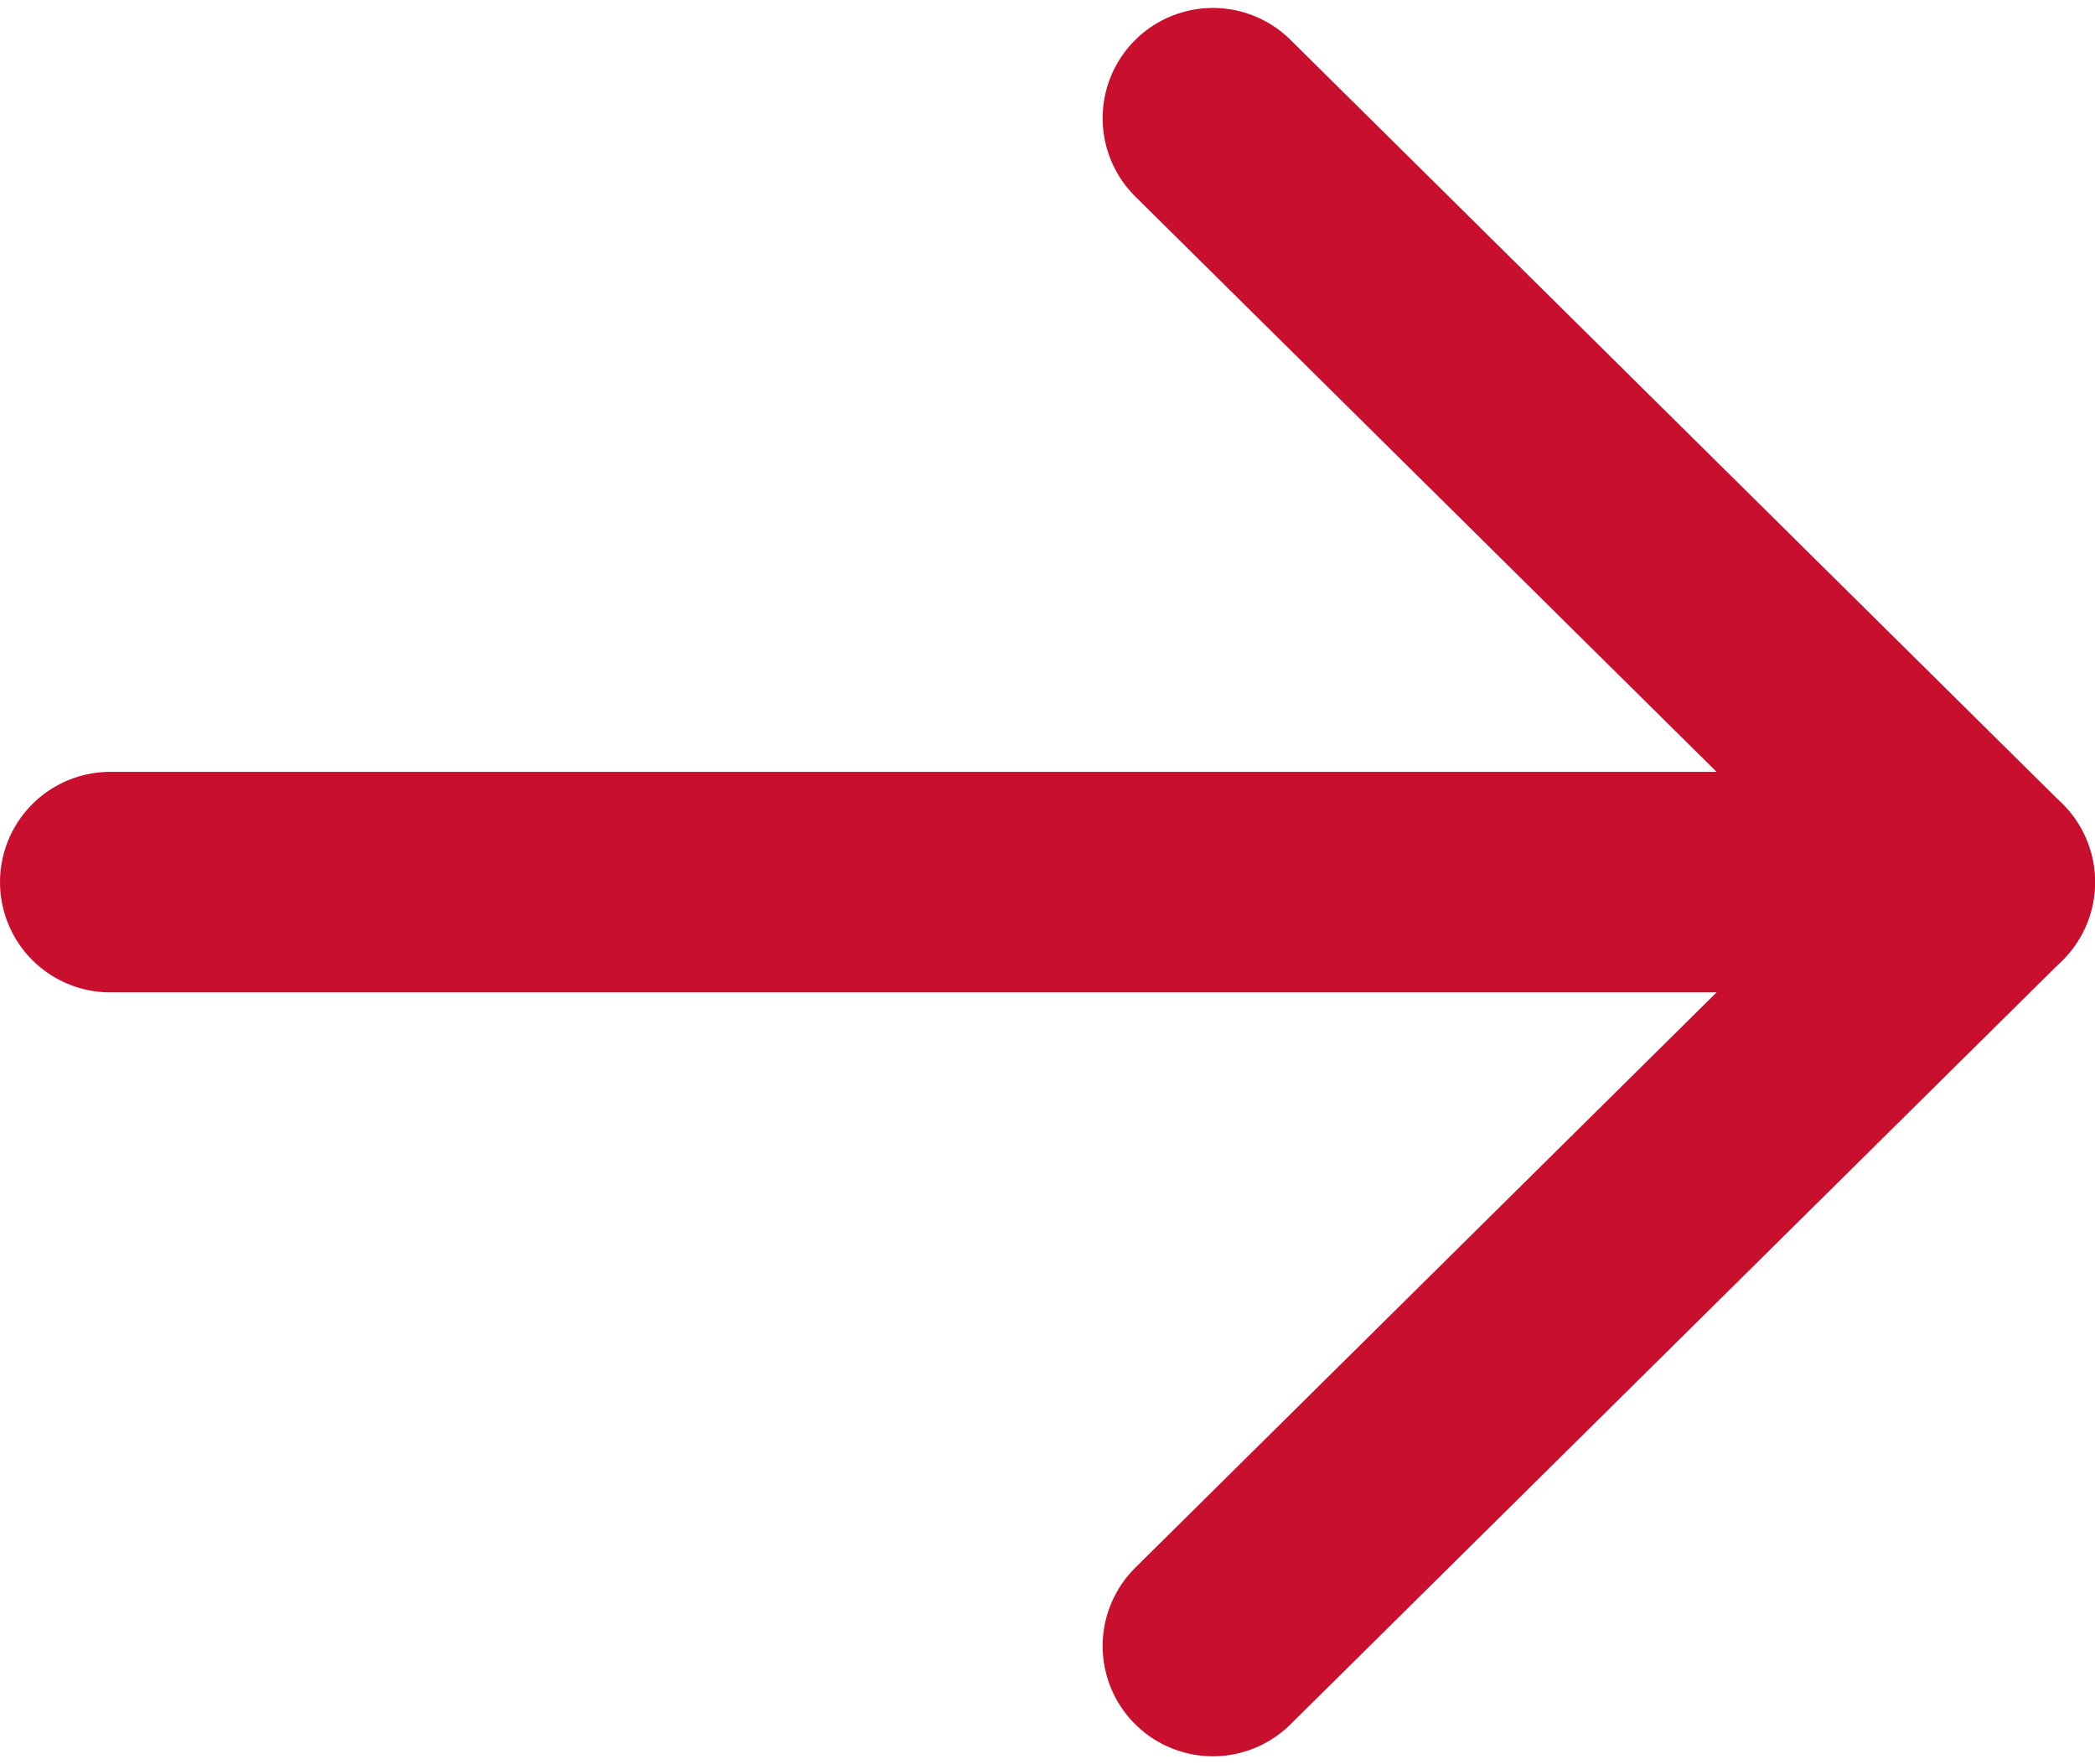 <svg width="19" height="16" viewBox="0 0 19 16" fill="none" xmlns="http://www.w3.org/2000/svg">
<path d="M1 8L18 8" stroke="#C8102E" stroke-width="2" stroke-linecap="round" stroke-linejoin="round"/>
<path d="M11 14.928L18 8L11 1.072" stroke="#C8102E" stroke-width="2" stroke-linecap="round" stroke-linejoin="round"/>
</svg>
